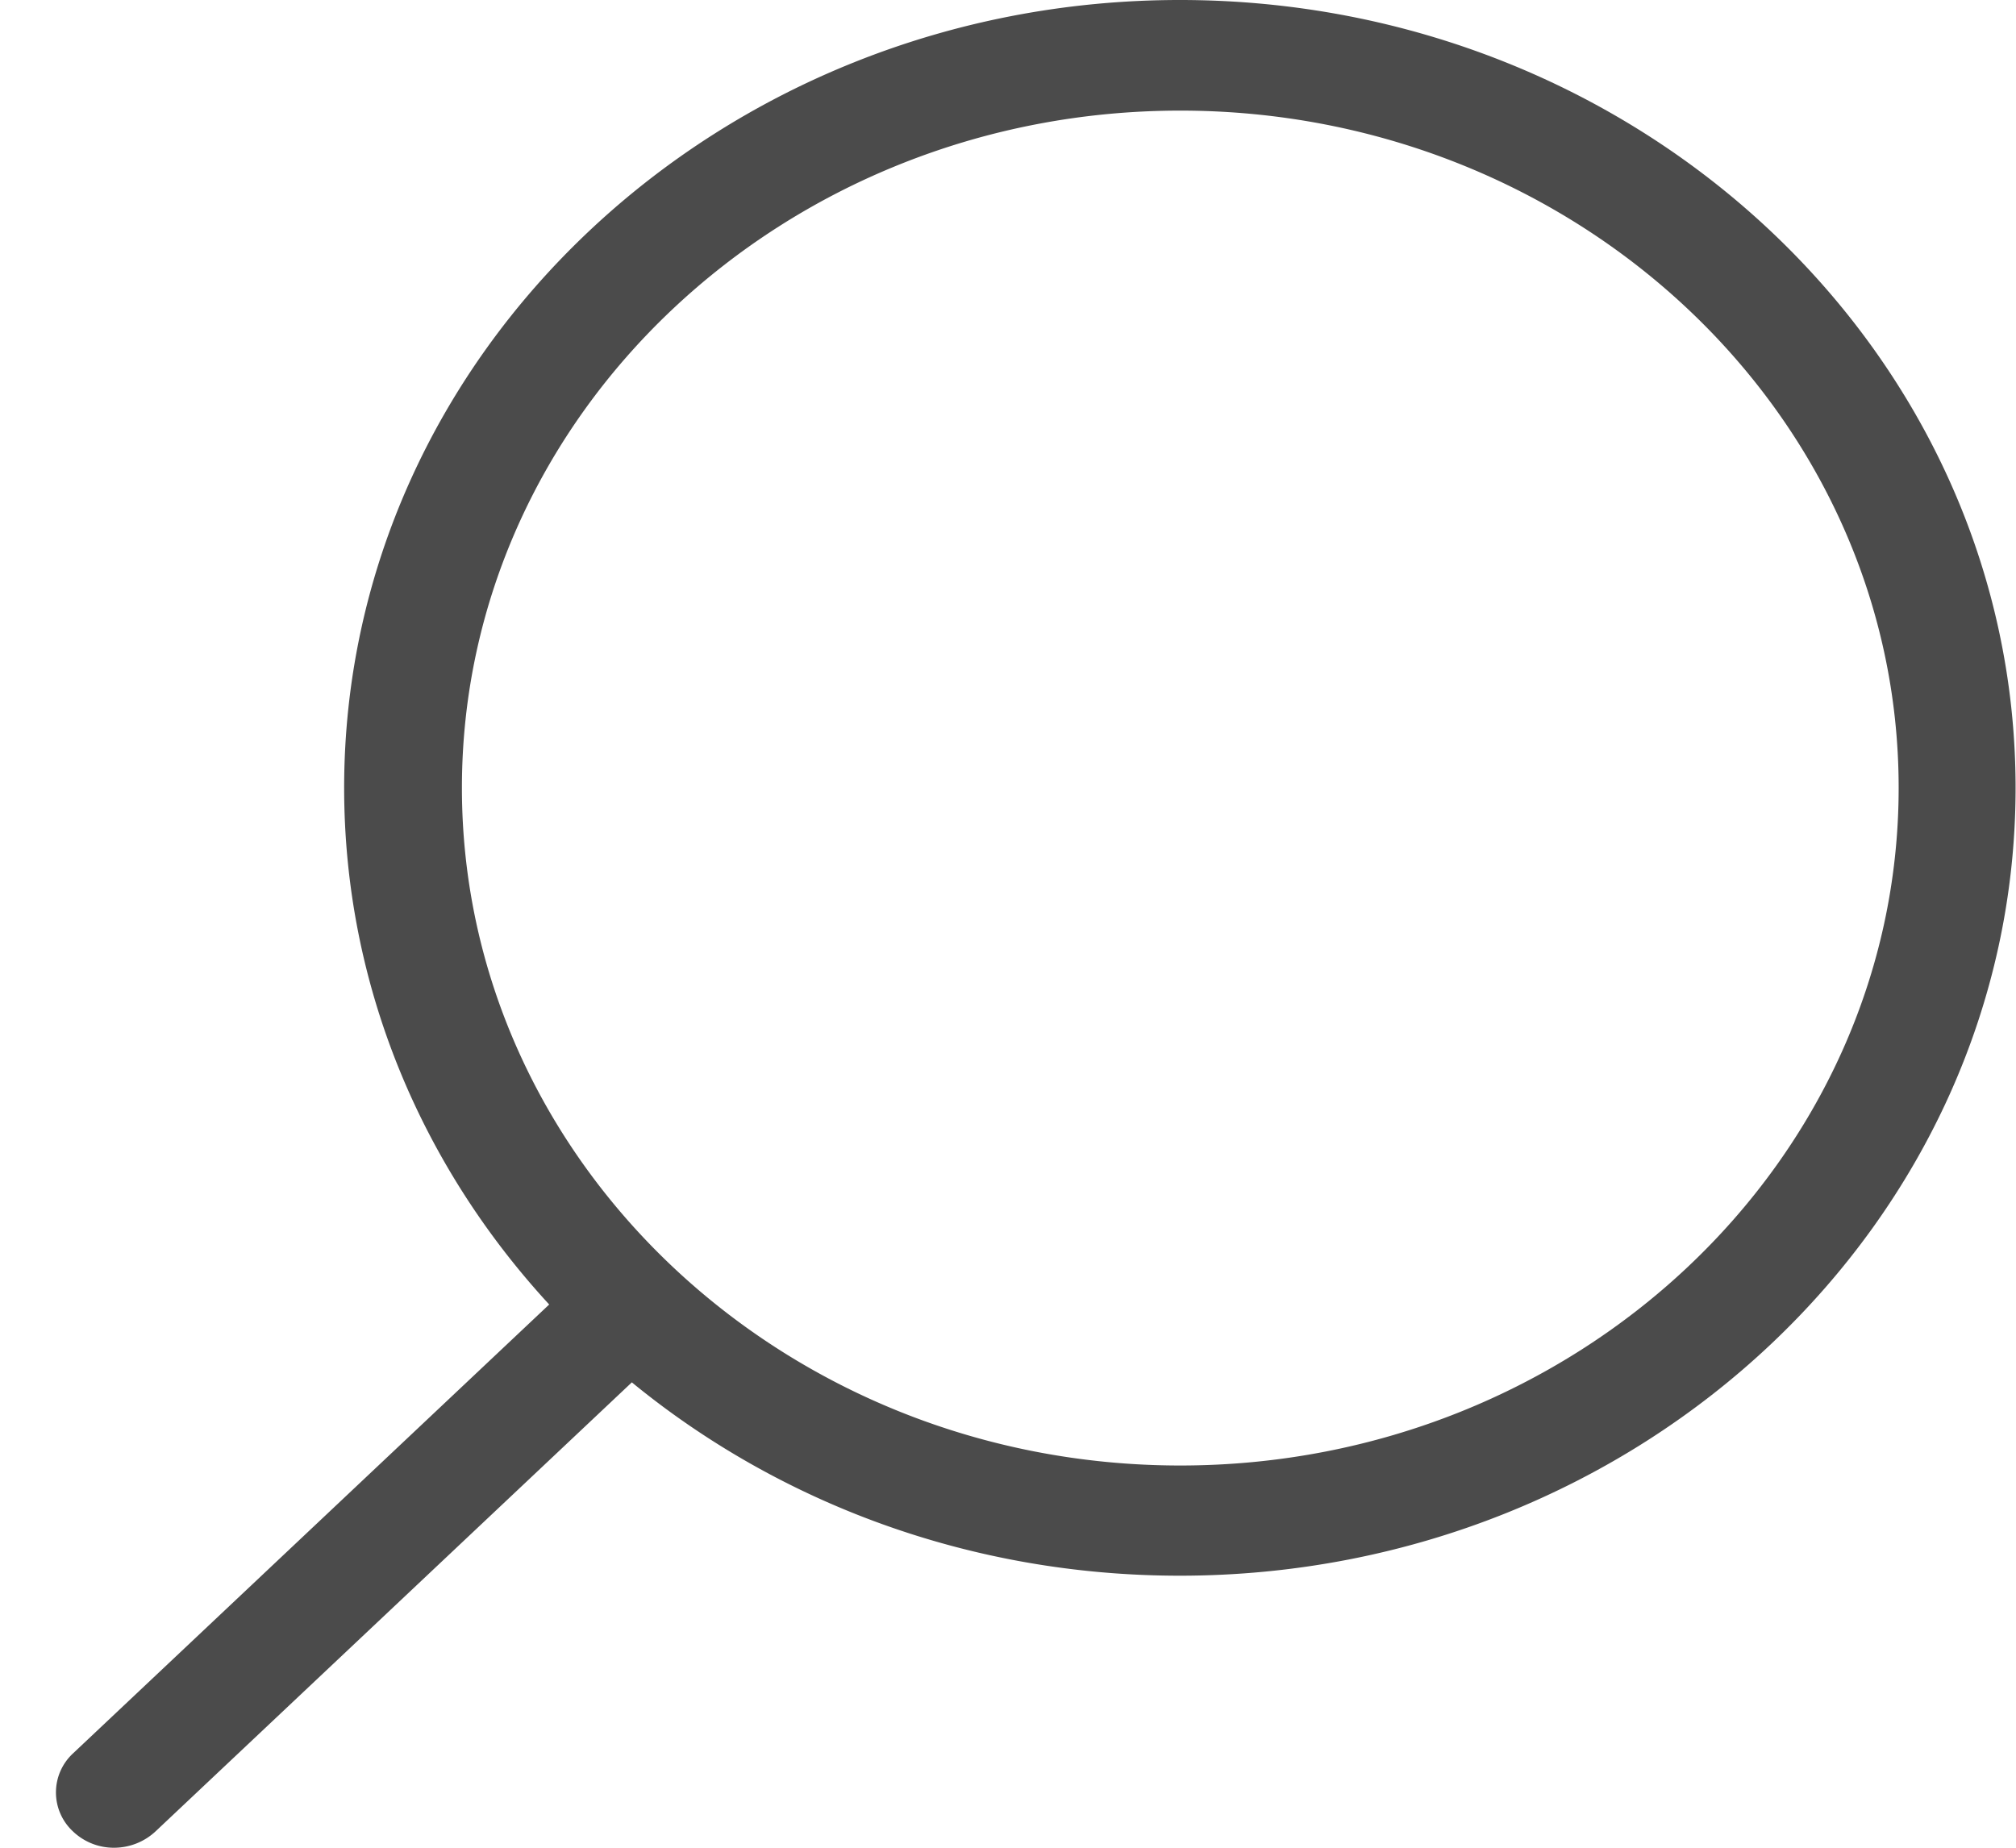 <svg xmlns="http://www.w3.org/2000/svg" width="24" height="22" viewBox="0 0 24 22"><g><g><path fill="#4b4b4b" d="M22.603 9.38c0-4.448-3.839-8.063-8.552-8.063-4.718 0-8.552 3.62-8.552 8.063 0 4.444 3.834 8.069 8.552 8.069 4.713 0 8.552-3.62 8.552-8.069zM.868 20.878l5.67-5.346c-1.52-1.65-2.441-3.8-2.441-6.152C4.097 4.205 8.562 0 14.046 0c5.49 0 9.949 4.21 9.949 9.38 0 5.171-4.465 9.381-9.95 9.381-2.493 0-4.774-.868-6.523-2.302l-5.67 5.346A.725.725 0 0 1 1.36 22a.703.703 0 0 1-.492-.195.633.633 0 0 1 0-.927z"/></g></g></svg>